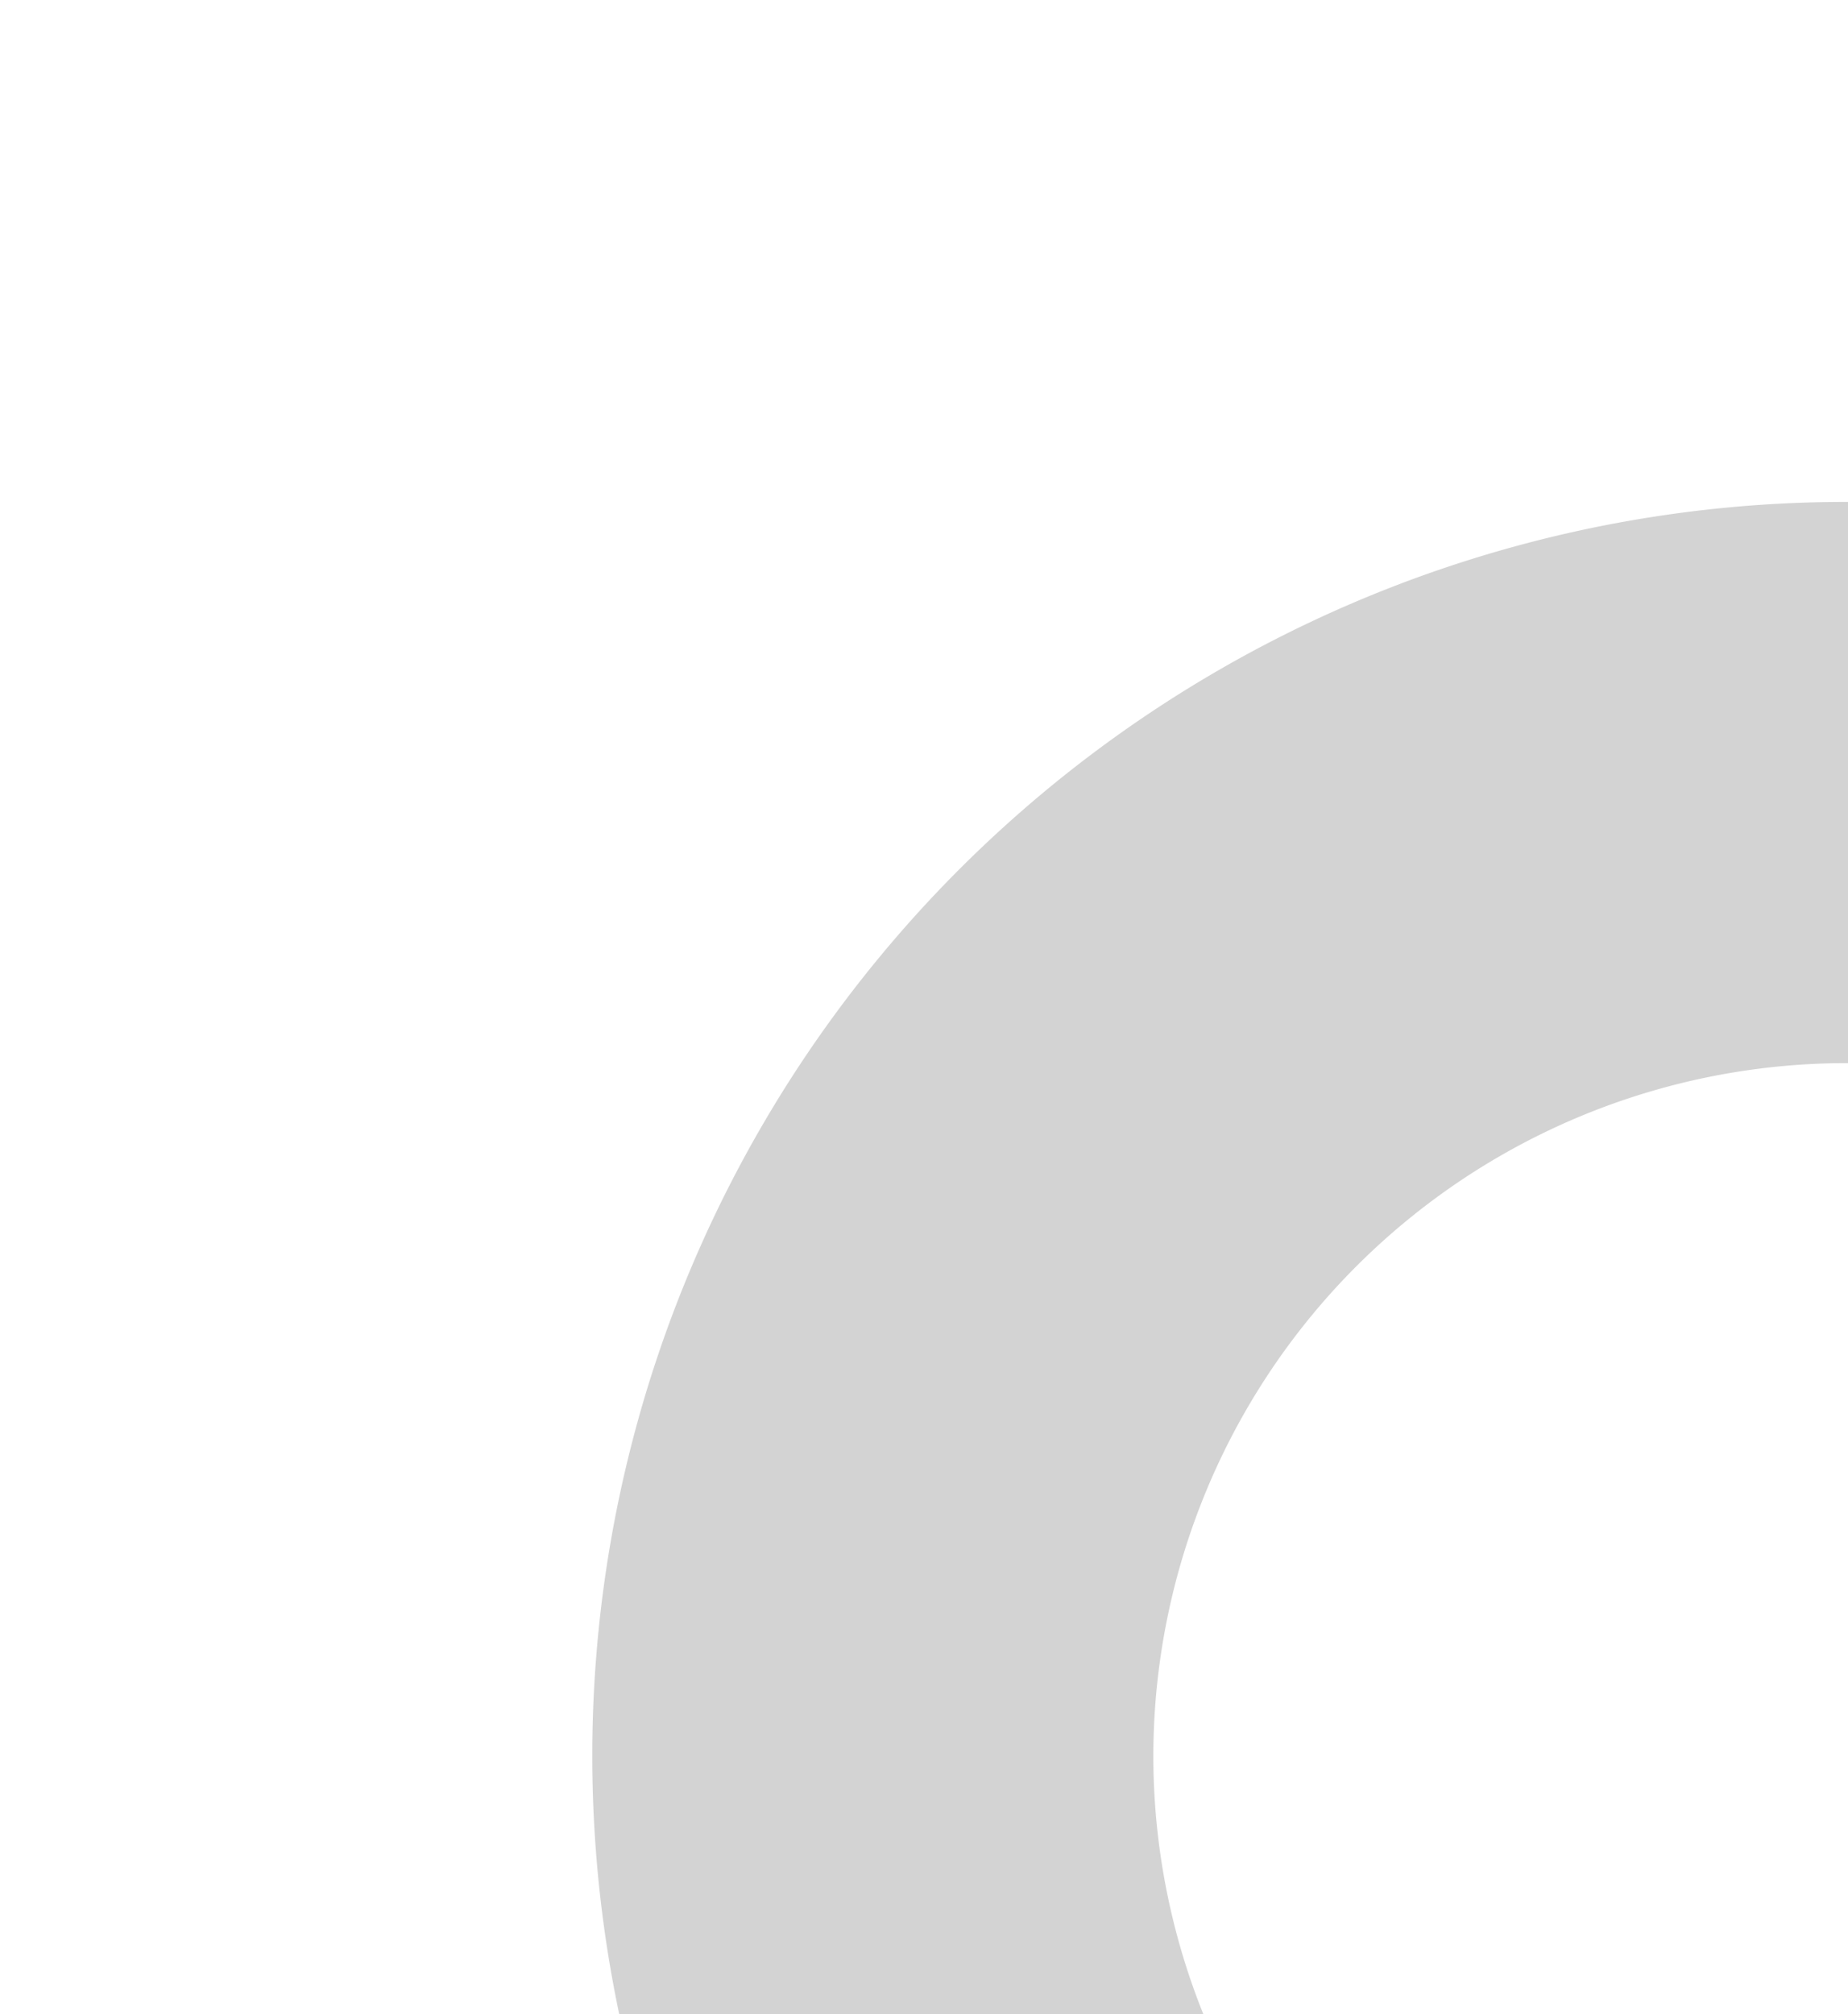 <svg xmlns="http://www.w3.org/2000/svg" xmlns:xlink="http://www.w3.org/1999/xlink" width="156" height="170" viewBox="0 0 156 170"><defs><clipPath id="clip-path"><rect id="Rectangle_114" data-name="Rectangle 114" width="156" height="170" transform="translate(792 882)" fill="#fff" stroke="#707070" stroke-width="1"></rect></clipPath><clipPath id="clip-path-2"><rect id="Rectangle_9" data-name="Rectangle 9" width="212" height="212" transform="translate(0 0.008)" fill="#d3d3d3"></rect></clipPath></defs><g id="Mask_Group_18" data-name="Mask Group 18" transform="translate(-792 -882)" clip-path="url(#clip-path)"><g id="Group_6" data-name="Group 6" transform="translate(842 924.39)"><g id="Group_5" data-name="Group 5" transform="translate(0 -0.398)" clip-path="url(#clip-path-2)"><path id="Path_4" data-name="Path 4" d="M105.819,47.364A58.457,58.457,0,1,1,47.36,105.819a58.524,58.524,0,0,1,58.459-58.455m0-47.364A105.819,105.819,0,1,0,211.637,105.819,105.82,105.82,0,0,0,105.819,0" transform="translate(0 0.37)" fill="#d3d3d3"></path></g></g></g></svg>